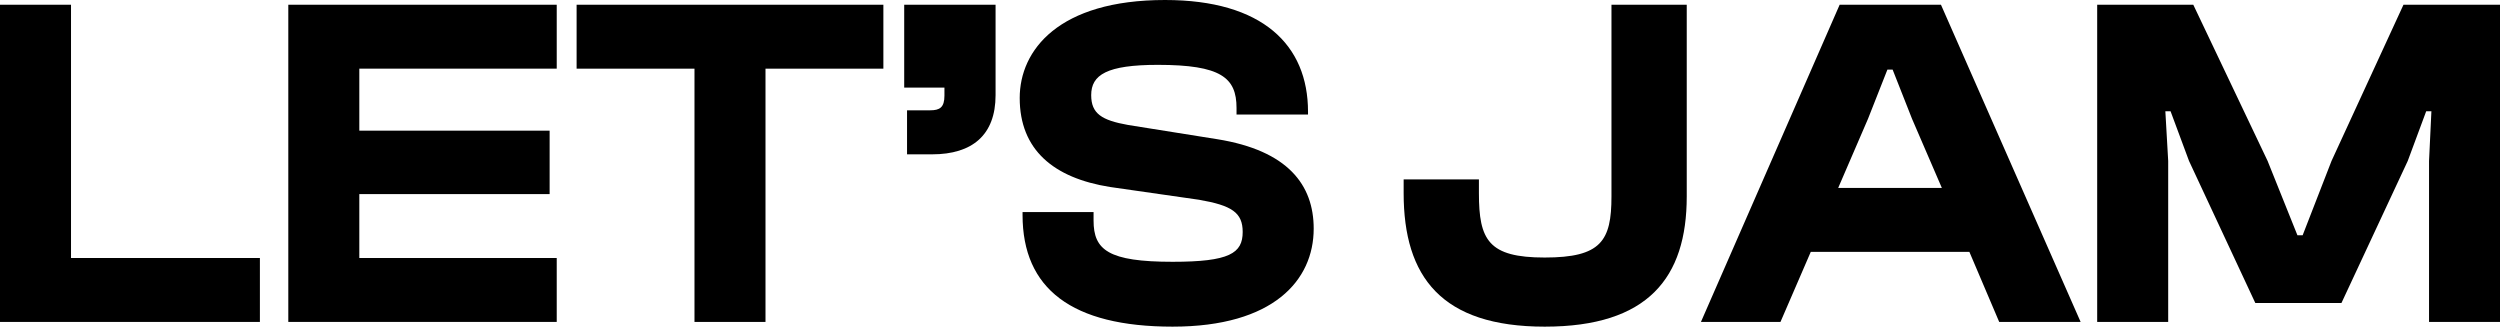 <?xml version="1.0" encoding="UTF-8"?>
<svg id="Layer_1" xmlns="http://www.w3.org/2000/svg" version="1.1" viewBox="0 0 475.28 62.1">
  <!-- Generator: Adobe Illustrator 29.6.1, SVG Export Plug-In . SVG Version: 2.1.1 Build 9)  -->
  <path d="M0,61.2V.9h13.5v48.15h35.91v12.15H0Z"/>
  <path d="M54.81,61.2V.9h51.03v12.15h-37.53v11.79h36.18v12.06h-36.18v12.15h37.53v12.15h-51.03Z"/>
  <path d="M132.03,61.2V13.05h-22.41V.9h58.32v12.15h-22.41v48.15h-13.5Z"/>
  <path d="M172.44,29.34v-8.37h4.41c1.8,0,2.7-.54,2.7-2.79v-1.53h-7.65V.9h17.37v17.19c0,7.56-4.41,11.25-12.06,11.25h-4.77Z"/>
  <path d="M194.4,40.86v-.54h13.5v1.62c0,5.58,2.79,7.83,15.03,7.83,10.8,0,13.32-1.62,13.32-5.67,0-3.69-2.07-5.04-8.28-6.12l-16.92-2.43c-10.8-1.71-17.19-7.11-17.19-16.92,0-9.09,7.38-18.63,27.63-18.63,18.54,0,27.18,8.55,27.18,21.24v.54h-13.59v-1.26c0-5.76-2.97-8.19-14.94-8.19-9.72,0-12.69,1.89-12.69,5.76,0,3.51,1.98,4.77,7.02,5.67l16.92,2.7c13.5,2.16,18.36,8.73,18.36,17.01,0,9.81-7.65,18.63-26.82,18.63s-28.53-7.2-28.53-21.24Z"/>
  <path d="M266.85,36.72v-2.61h14.31v2.61c0,8.91,1.8,12.24,12.51,12.24s12.69-3.15,12.69-11.61V.9h14.31v36.45c0,15.48-7.38,24.75-27,24.75s-26.82-9.45-26.82-25.38Z"/>
  <path d="M323.37,61.2L349.74.9h19.26l26.55,60.3h-15.48l-5.67-13.32h-30.15l-5.76,13.32h-15.12ZM349.46,35.73h19.71l-5.67-13.14-3.69-9.36h-.99l-3.69,9.36-5.67,13.14Z"/>
  <path d="M398.7,61.2V.9h18.27l14.13,29.7,5.67,14.13h.99l5.49-14.13,13.68-29.7h18.36v60.3h-13.5v-30.6l.45-9.45h-.99l-3.51,9.45-12.6,27h-16.38l-12.6-27-3.51-9.45h-.99l.54,9.45v30.6h-13.5Z"/>
</svg>